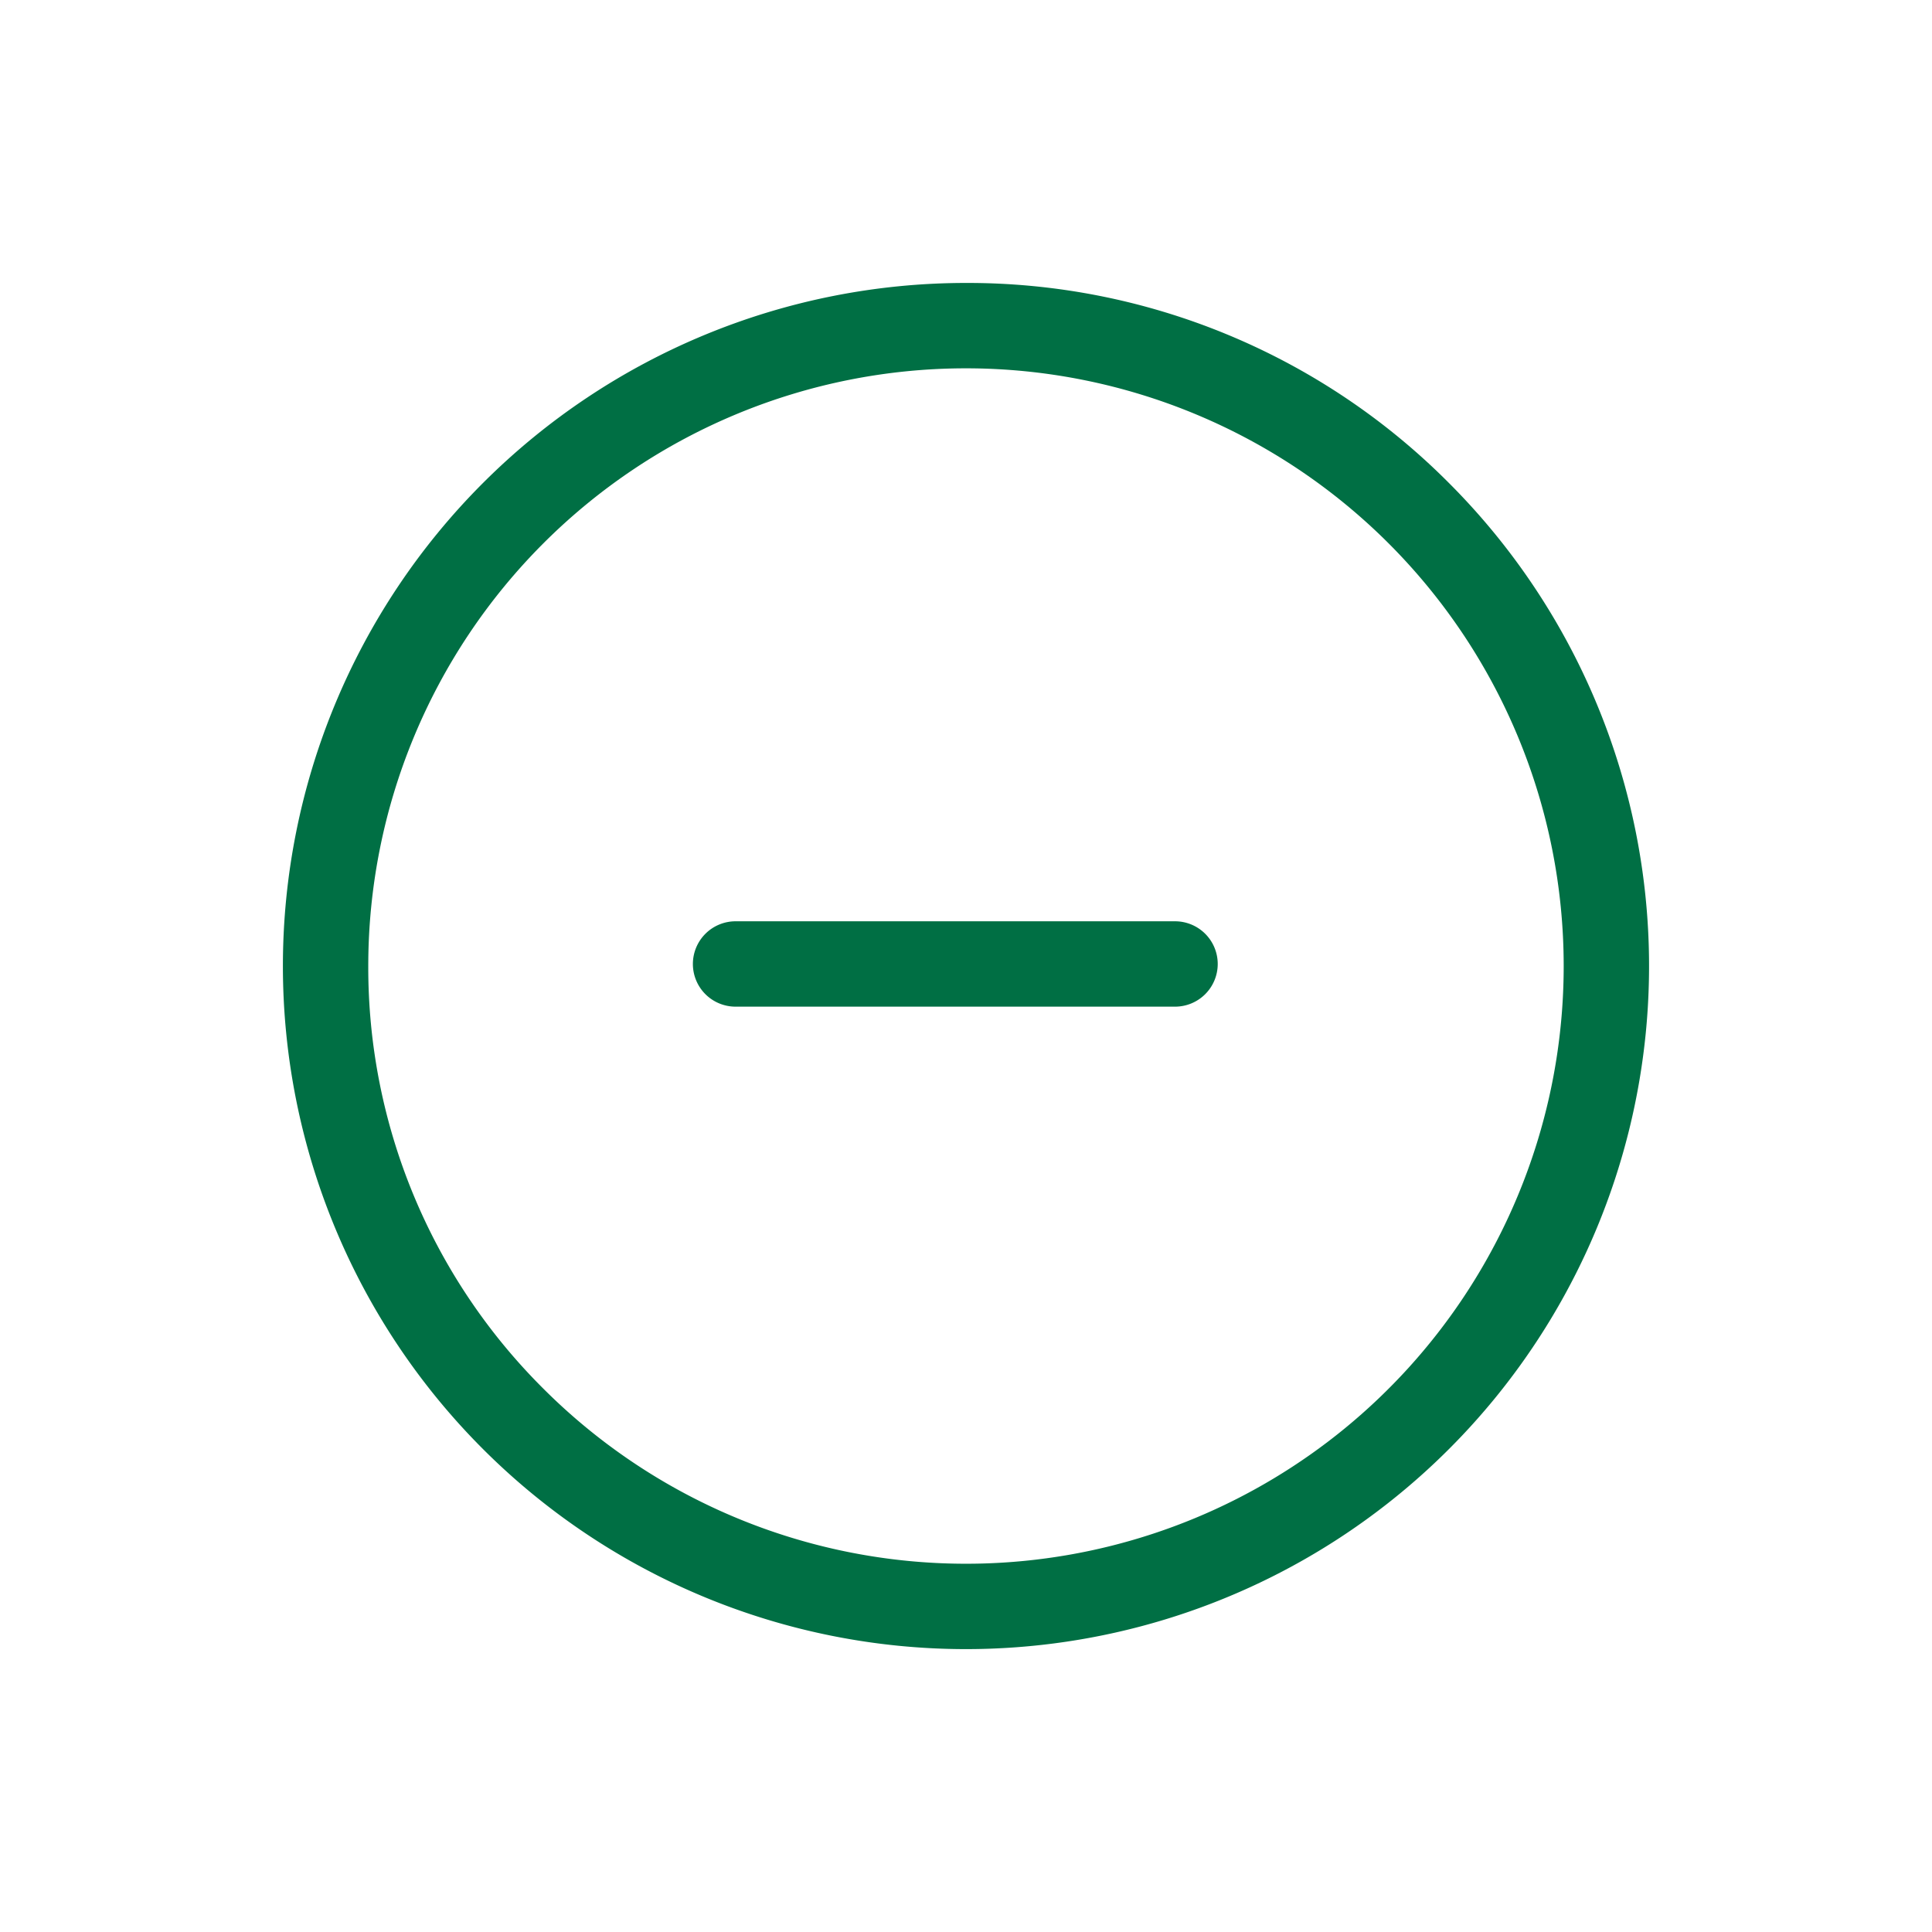 <svg xmlns="http://www.w3.org/2000/svg" width="45.255" height="45.255" viewBox="0 0 45.255 45.255">
  <g id="Group_2" data-name="Group 2" transform="translate(-1443.373 -340.372)">
    <path id="circle_copy" data-name="circle copy" d="M15-1A16,16,0,0,1,26.314,26.314,16,16,0,0,1,3.686,3.686,15.9,15.9,0,0,1,15-1Zm0,30A14,14,0,0,0,24.9,5.1,14,14,0,1,0,5.1,24.9,13.908,13.908,0,0,0,15,29Z" transform="translate(1466 341.787) rotate(45)" fill="#006f44"/>
    <path id="Stroke_5" data-name="Stroke 5" d="M0,8.279a1,1,0,0,1-.707-.293,1,1,0,0,1,0-1.414L6.572-.707a1,1,0,0,1,1.414,0,1,1,0,0,1,0,1.414L.707,7.986A1,1,0,0,1,0,8.279Z" transform="translate(1465.75 357.805) rotate(45)" fill="#006f44"/>
  </g>
</svg>
